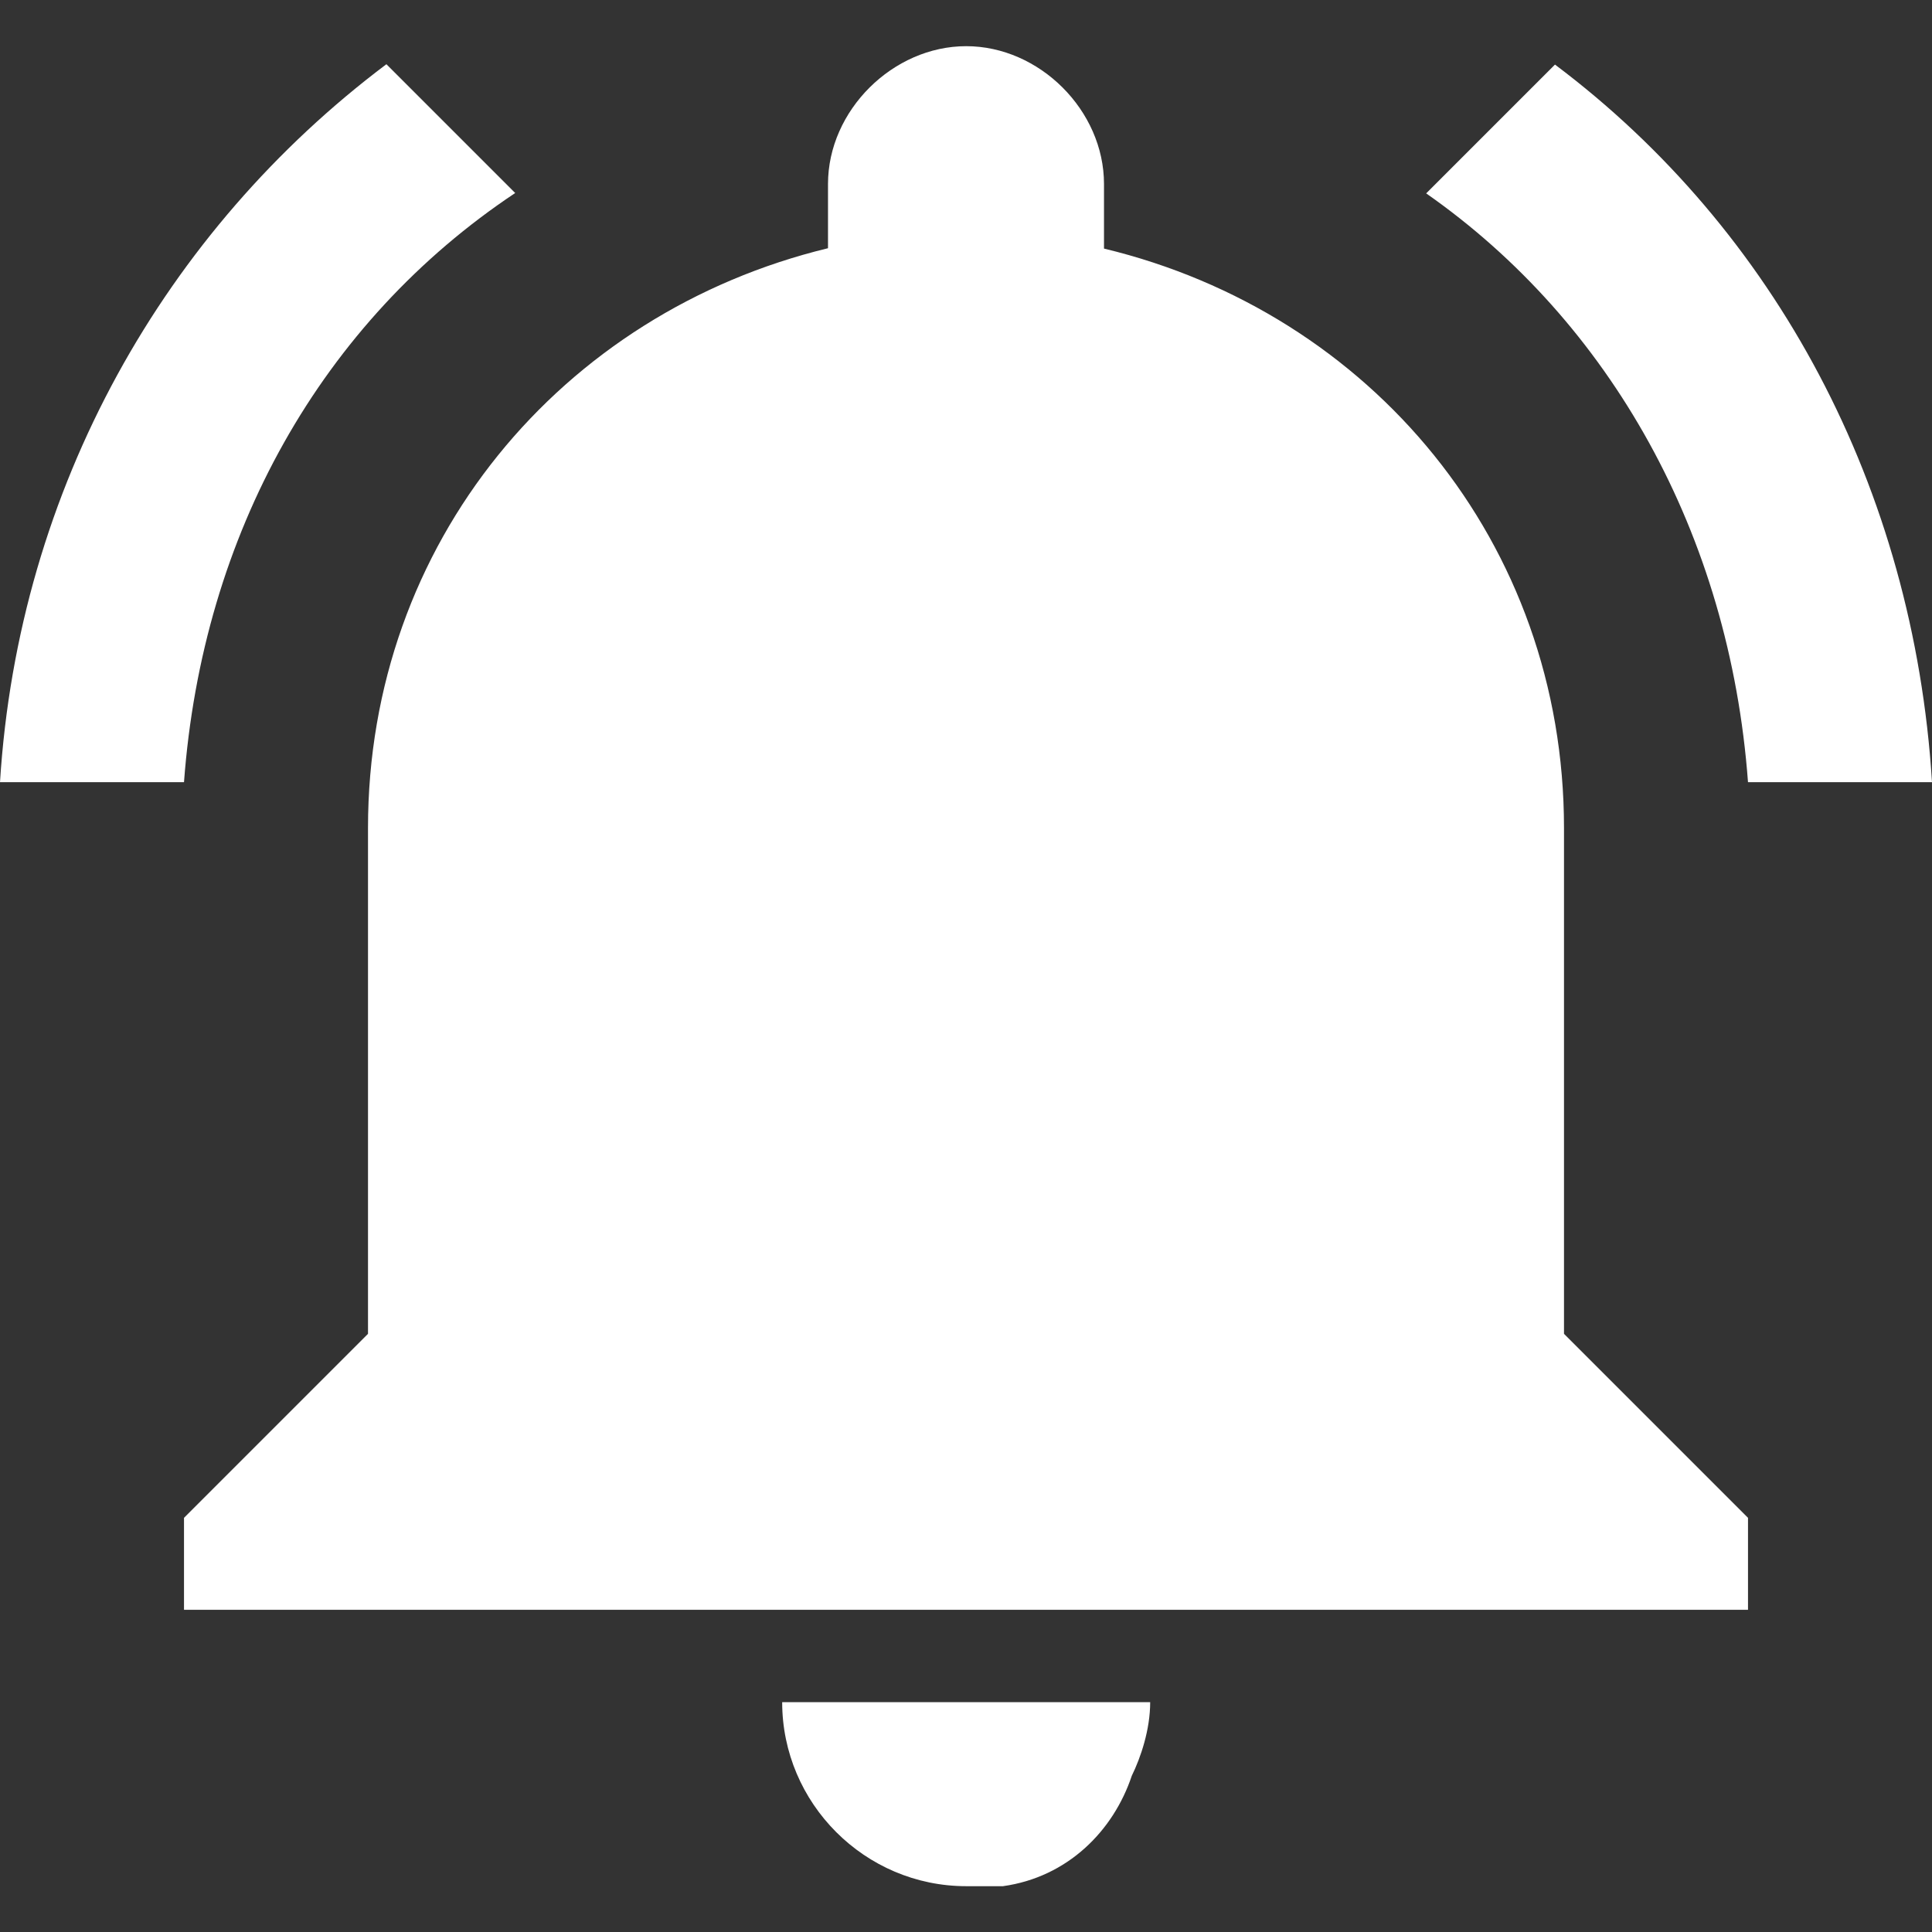 <?xml version="1.0" encoding="utf-8"?>
<!-- Generator: Adobe Illustrator 24.0.0, SVG Export Plug-In . SVG Version: 6.00 Build 0)  -->
<svg version="1.1" id="Capa_1" xmlns="http://www.w3.org/2000/svg" xmlns:xlink="http://www.w3.org/1999/xlink" x="0px" y="0px"
	 viewBox="0 0 535.5 535.5" style="enable-background:new 0 0 535.5 535.5;" xml:space="preserve">
<rect x="0" y="0" width="535.5" height="535.5" fill="#333333" stroke="none"/>
<style type="text/css">
	.st0{fill:#FFFFFF;}
</style>
<g>
	<g id="notifications-on">
		<path class="st0" d="M142.8,53.5l-35.7-35.7C45.9,63.8,5.1,135.1,0,216.8h51C56.1,147.9,89.2,89.2,142.8,53.5z M484.5,216.8h51
			c-5.1-81.6-43.4-153-104.5-198.9l-35.7,35.7C446.2,89.2,479.4,147.9,484.5,216.8z M433.5,229.5c0-79.1-53.5-142.8-127.5-160.6V51
			c0-20.4-17.9-38.2-38.2-38.2S229.5,30.6,229.5,51v17.8C155.6,86.7,102,150.4,102,229.5v140.2l-51,51v25.5h433.5v-25.5l-51-51
			V229.5z M267.8,522.8c2.5,0,7.6,0,10.2,0c17.9-2.5,30.6-15.3,35.7-30.6c2.5-5.1,5.1-12.8,5.1-20.4h-102
			C216.8,499.8,239.7,522.8,267.8,522.8z"/>
	</g>
</g>
</svg>
